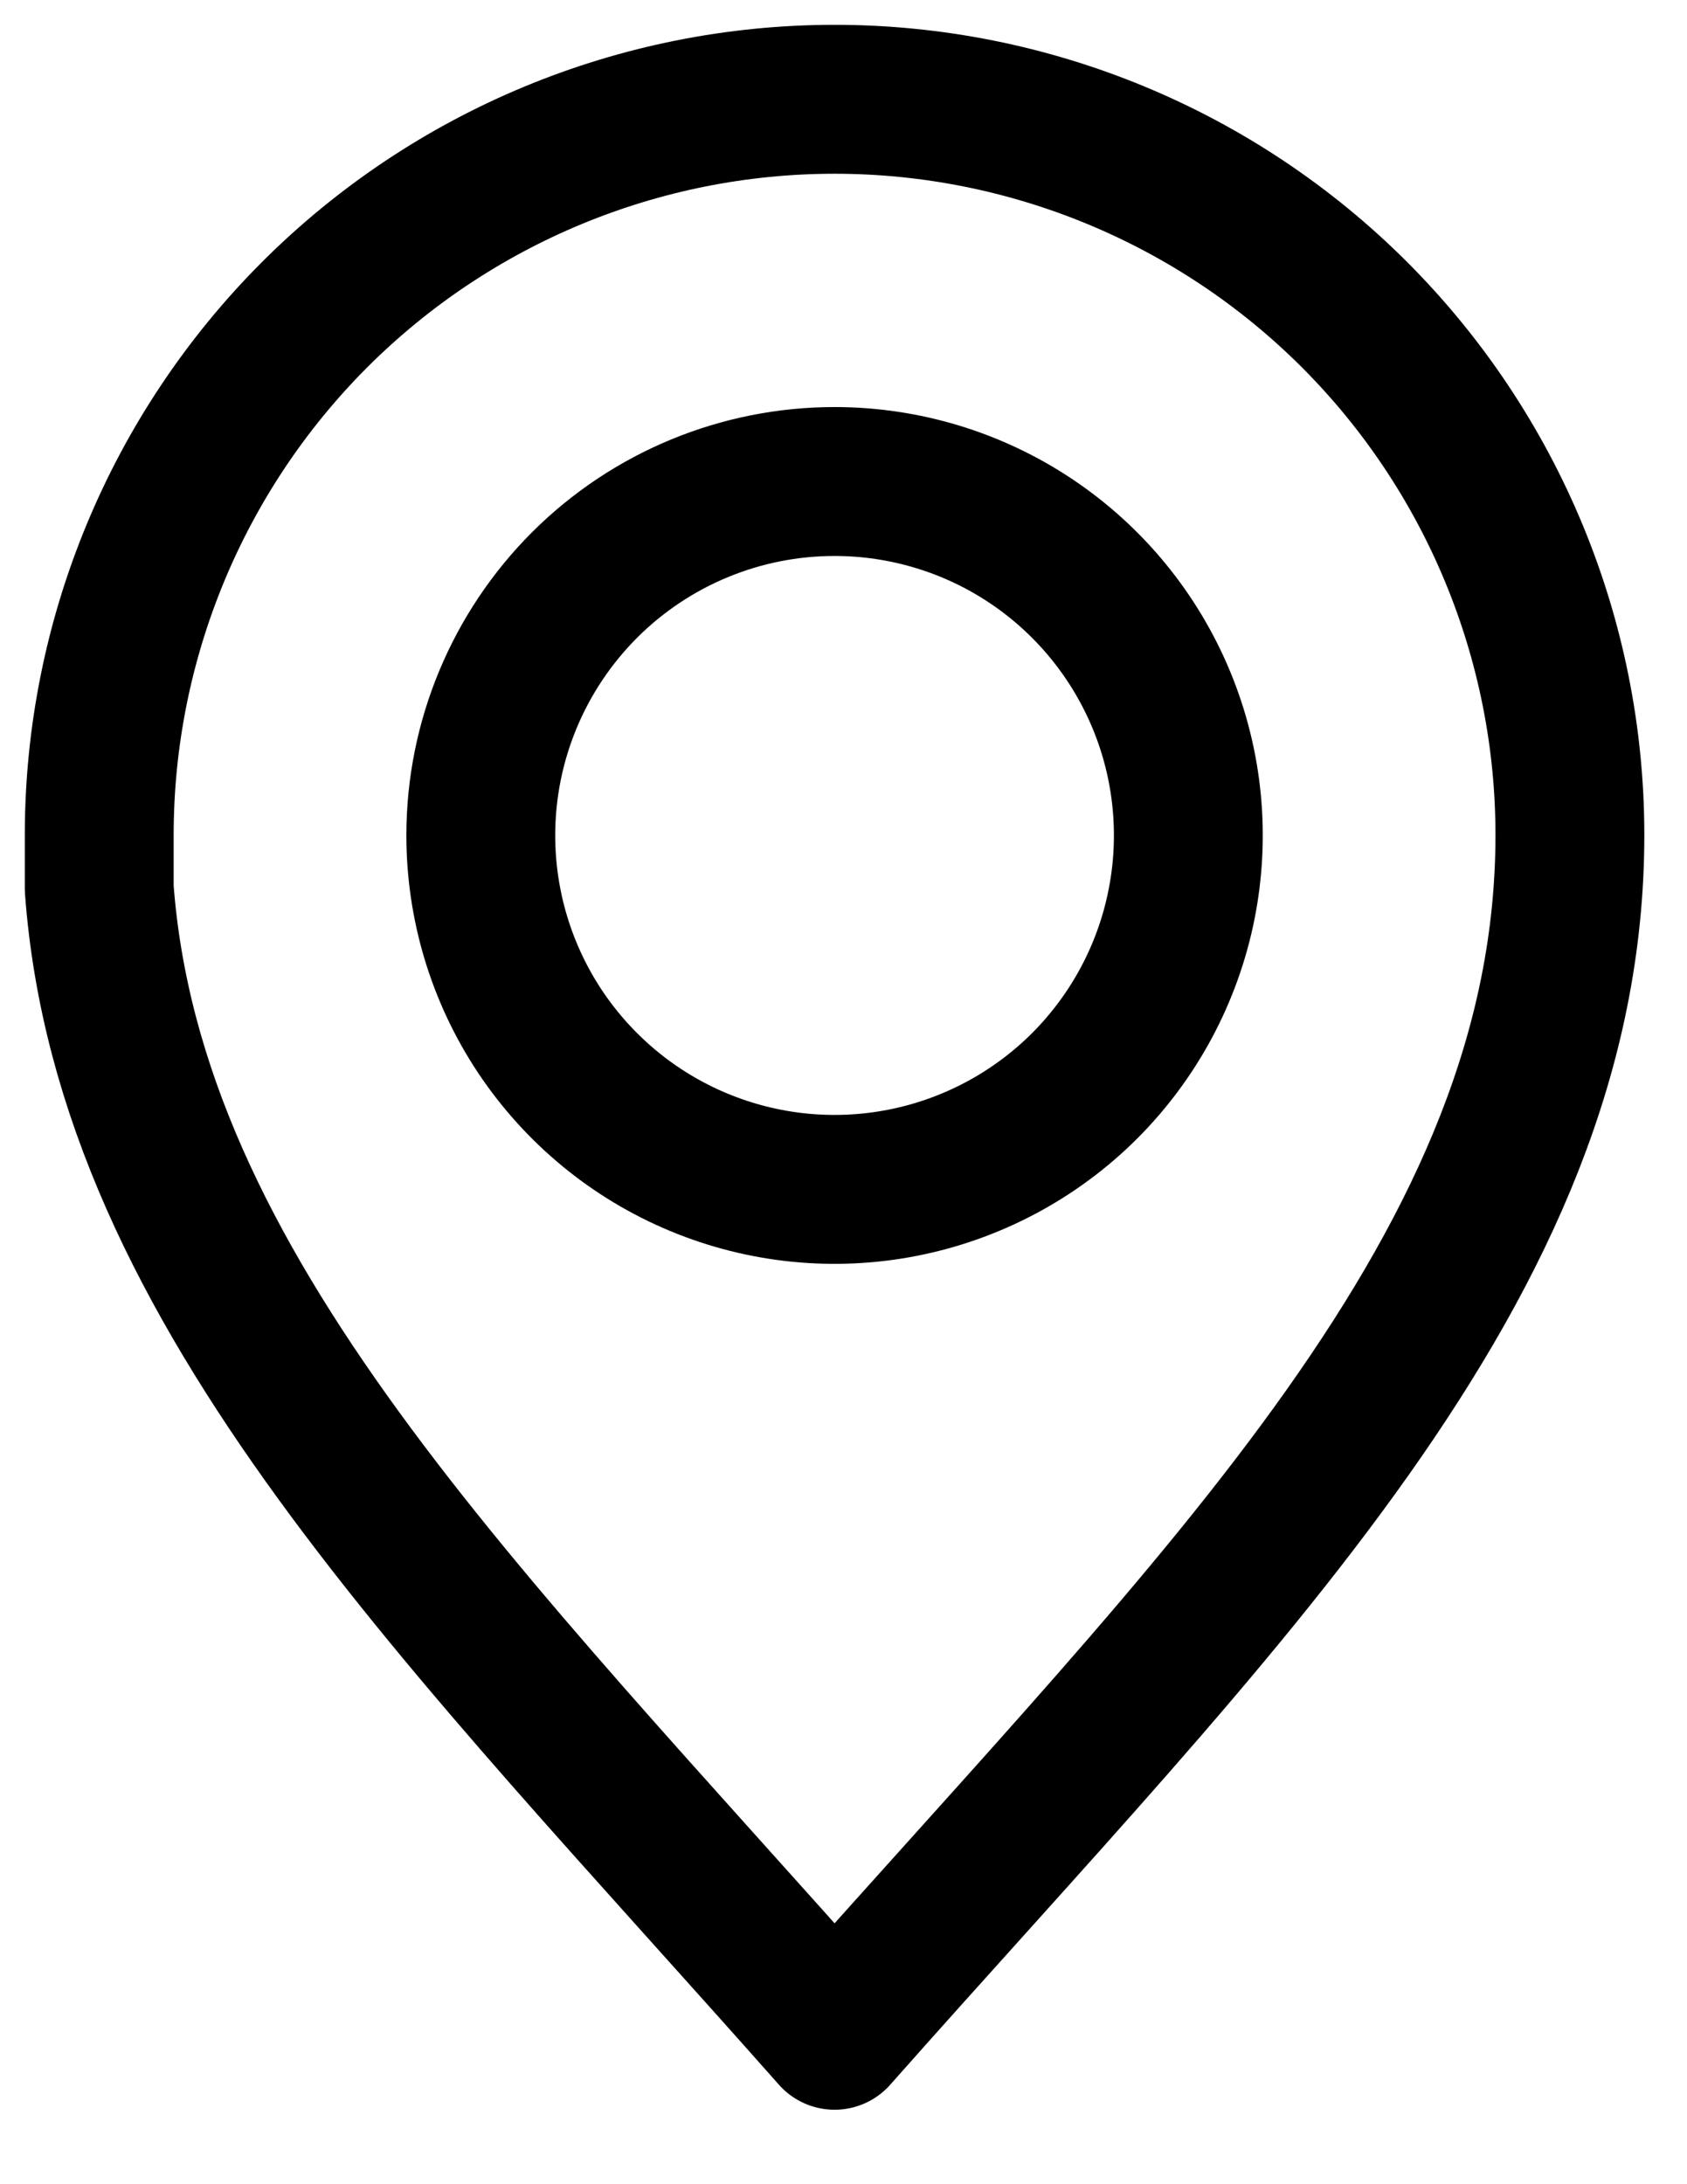 <?xml version="1.0" encoding="UTF-8"?> <svg xmlns="http://www.w3.org/2000/svg" width="17" height="22" viewBox="0 0 17 22" fill="none"><path d="M8.41 1C6.445 1 4.56 1.781 3.17 3.17C1.781 4.56 1 6.445 1 8.41V8.95C1.3 13.01 4.67 16.275 8.41 20.5C12.315 16.09 15.82 12.75 15.82 8.41C15.82 6.445 15.039 4.56 13.65 3.17C12.26 1.781 10.375 1 8.41 1ZM8.41 4.85C9.115 4.85 9.805 5.059 10.391 5.451C10.977 5.843 11.434 6.4 11.704 7.052C11.974 7.704 12.044 8.421 11.906 9.112C11.768 9.804 11.428 10.439 10.929 10.938C10.43 11.436 9.794 11.775 9.102 11.912C8.411 12.049 7.694 11.978 7.042 11.707C6.391 11.437 5.835 10.979 5.443 10.392C5.052 9.805 4.844 9.115 4.845 8.41C4.846 7.465 5.223 6.56 5.891 5.892C6.559 5.225 7.465 4.85 8.41 4.85Z" stroke="black" stroke-width="1.5" stroke-linecap="round" stroke-linejoin="round"></path></svg> 